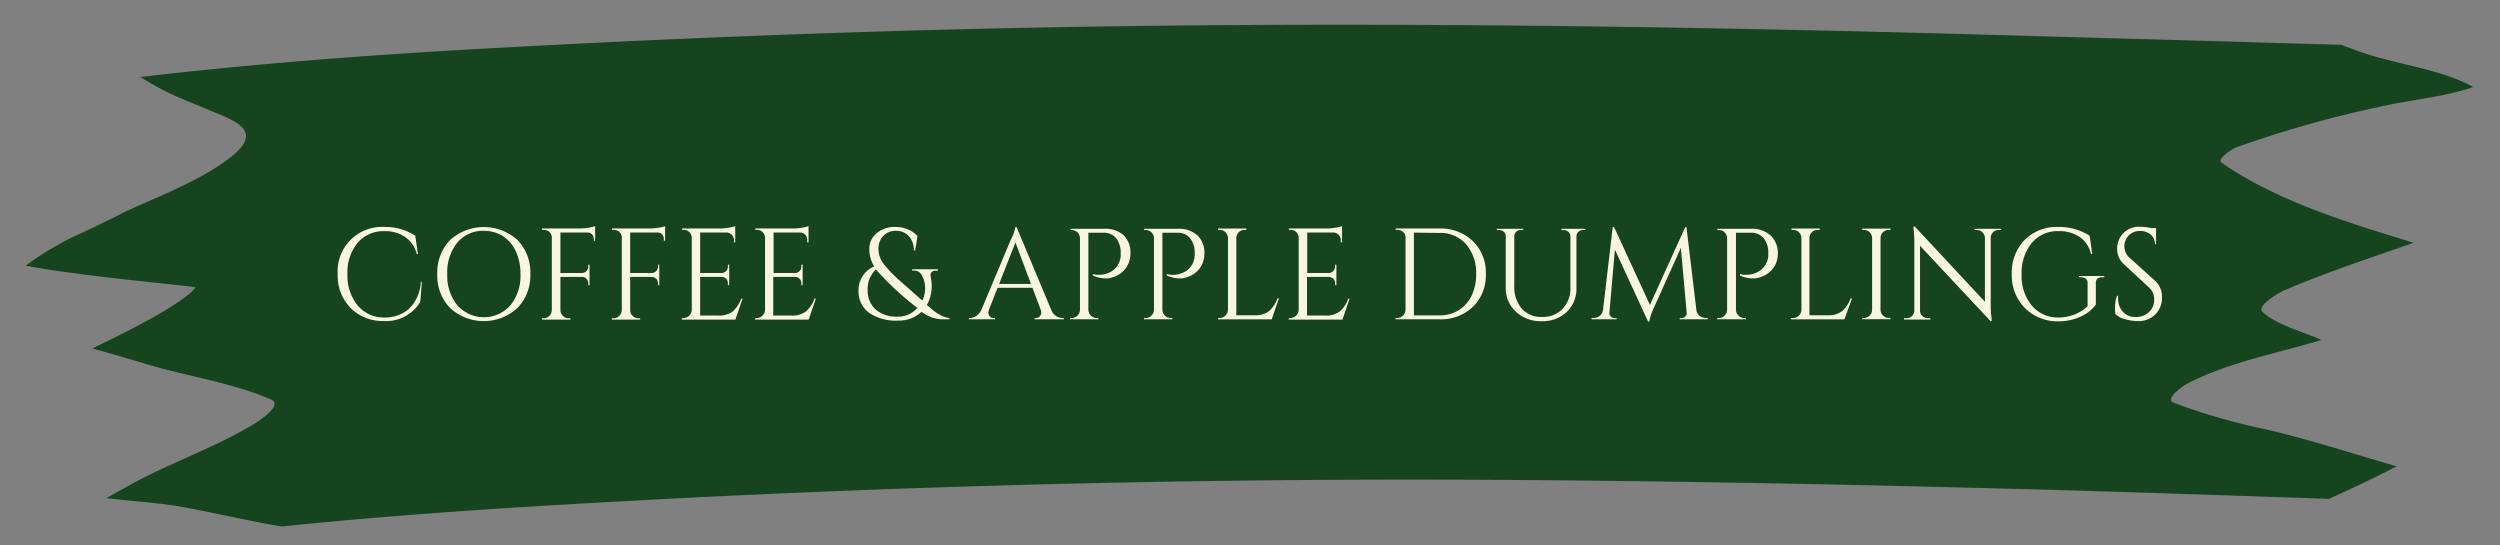 <svg id="Layer_1" data-name="Layer 1" xmlns="http://www.w3.org/2000/svg" viewBox="0 0 347.95 75.9"><rect x="0" y="0" width="347.95" height="75.9" fill="#808080" stroke="none"/><defs><style>.cls-1{fill:#16441f;}.cls-2{fill:#f9f6e0;}</style></defs><title>KOFFIE ZONDER RAND copy</title><path class="cls-1" d="M343.42,12.38a41.24,41.24,0,0,1-4.16,1c-2.56.49-5.18.84-7.72,1.41a156.7,156.7,0,0,0-20.33,5.73c-.4.15-2.8,1.61-2,2.14,5.51,3.8,12,6.39,18.66,8.59,2.67.89,5.37,1.72,8.06,2.54-6.09,2.13-12.26,4.14-18.1,6.67-.64.27-3.91,2.16-2.89,3,2.23,1.92,5.4,2.61,8.15,3.85-6.3,1.93-12.95,3.09-18.72,6.12-.54.29-3.17,2.09-1.82,2.63a86.79,86.79,0,0,0,12.92,3.72c4.85,1.14,9.53,2.57,14.27,4l3.83,1.13c-1.94,1-3.85,1.93-5.76,2.83-1.21.58-2.44,1.14-3.67,1.69l-9.46-.32c-11.8-.4-23.61-.79-35.42-1.1-23.53-.62-47.07-1.07-70.61-1.22q-69.75-.42-139.31,4c-10.06.67-20.11,1.45-30.12,2.49-4.58-.76-9.06-1.85-13.62-2.68-3.55-.65-7.21-.83-10.8-1.27l3.42-1.9C23.72,64.4,30,62.26,35.37,59c.69-.42,4.09-2.65,2.35-3.4-5.36-2.31-11.39-3.18-17.06-4.84-2.6-.76-5.18-1.56-7.81-2.26.72-.38,12.51-5.85,14.36-8.52.08-.11-15.86-1.52-23.63-3a40.61,40.61,0,0,1,8.07-4.68c1.53-.74,3.06-1.47,4.58-2.22l1.31-.67.86-.39c4.3-1.92,8.81-3.71,12.58-6.32,1.28-.88,3.53-2.49,3.23-4.07S30.67,16,29.12,15.33c-2.43-1.05-4.83-1.9-7.12-3.17-.84-.46-1.66-.95-2.49-1.44,15.44-1.81,31-3,46.54-3.88,22.54-1.26,45.16-2.21,67.74-2.77,47.32-1.17,94.65-.57,141.94.74q17.76.5,35.51,1c4.87.15,9.74.3,14.61.42.81.32,1.63.62,2.44.91,5.16,1.85,11.19,2.39,15.93,4.95Z"/><path class="cls-2" d="M48.8,42.87A6.44,6.44,0,0,1,47,38.13a6.17,6.17,0,0,1,6.54-6.54,7.52,7.52,0,0,1,4.26,1.22l.36,2.54H58A4,4,0,0,0,56.41,33a4.89,4.89,0,0,0-2.86-.83,4.75,4.75,0,0,0-3.78,1.63,6.44,6.44,0,0,0-1.41,4.34,6.51,6.51,0,0,0,1.4,4.35,4.74,4.74,0,0,0,3.68,1.7,5.16,5.16,0,0,0,3.36-1.1,5.56,5.56,0,0,0,1.77-3.87h.14L58.5,42a5.52,5.52,0,0,1-5.06,2.68A6.32,6.32,0,0,1,48.8,42.87Z"/><path class="cls-2" d="M62.66,33.39a7,7,0,0,1,9.35,0,6.45,6.45,0,0,1,1.8,4.75A6.44,6.44,0,0,1,72,42.88a6.94,6.94,0,0,1-9.35,0,6.47,6.47,0,0,1-1.79-4.74A6.48,6.48,0,0,1,62.66,33.39Zm1,9.1a4.93,4.93,0,0,0,7.38,0,6.51,6.51,0,0,0,1.4-4.35A7.44,7.44,0,0,0,71.8,35,4.92,4.92,0,0,0,70,32.87a4.84,4.84,0,0,0-2.68-.74,4.59,4.59,0,0,0-3.68,1.65,6.55,6.55,0,0,0-1.39,4.36A6.51,6.51,0,0,0,63.65,42.49Z"/><path class="cls-2" d="M82.83,32v1.51h-.18v-.27a.84.84,0,0,0-.25-.62.82.82,0,0,0-.63-.26H78V38h3a.91.91,0,0,0,.62-.27.86.86,0,0,0,.25-.61v-.27h.18v2.84h-.18v-.27a.82.82,0,0,0-.25-.61.84.84,0,0,0-.6-.27H78v4.62a1.09,1.09,0,0,0,.34.8,1.1,1.1,0,0,0,.81.34h.24v.18H75.42v-.18h.23a1.07,1.07,0,0,0,.8-.34,1.14,1.14,0,0,0,.35-.8V33a1,1,0,0,0-.35-.73,1.23,1.23,0,0,0-.8-.29h-.22v-.18h5.27a7.65,7.65,0,0,0,1.21-.11,4.22,4.22,0,0,0,.93-.22Z"/><path class="cls-2" d="M92.57,32v1.51h-.18v-.27a.84.84,0,0,0-.25-.62.82.82,0,0,0-.63-.26h-3.8V38h3a.86.86,0,0,0,.61-.27.83.83,0,0,0,.26-.61v-.27h.18v2.84h-.18v-.27a.86.86,0,0,0-.25-.61.84.84,0,0,0-.6-.27H87.71v4.62a1.05,1.05,0,0,0,.34.8,1.1,1.1,0,0,0,.81.34h.24v.18H85.15v-.18h.24a1.07,1.07,0,0,0,.8-.34,1.14,1.14,0,0,0,.35-.8V33a1,1,0,0,0-.35-.73,1.25,1.25,0,0,0-.8-.29h-.22l0-.18h5.28a7.76,7.76,0,0,0,1.21-.11,4.22,4.22,0,0,0,.93-.22Z"/><path class="cls-2" d="M95.13,44.26a1.08,1.08,0,0,0,.8-.34,1.14,1.14,0,0,0,.35-.8V33a1.19,1.19,0,0,0-.38-.73,1.13,1.13,0,0,0-.77-.29h-.22l0-.18h5.28a7.76,7.76,0,0,0,1.21-.11,4.22,4.22,0,0,0,.93-.22v2.27h-.18v-.32a1.06,1.06,0,0,0-1-1.06H97.45V38h3a.88.88,0,0,0,.61-.27.85.85,0,0,0,.25-.63v-.25h.18v2.84h-.18v-.27a.85.85,0,0,0-.24-.61.84.84,0,0,0-.6-.27H97.45v5.38H100a3.12,3.12,0,0,0,2-.59,4.63,4.63,0,0,0,1.17-1.77h.18l-1,2.92H94.89v-.18Z"/><path class="cls-2" d="M105.33,44.26a1.07,1.07,0,0,0,.8-.34,1.14,1.14,0,0,0,.35-.8V33a1.17,1.17,0,0,0-.37-.73,1.16,1.16,0,0,0-.78-.29h-.21l0-.18h5.27a7.88,7.88,0,0,0,1.22-.11,4.25,4.25,0,0,0,.92-.22v2.27h-.18v-.32a1,1,0,0,0-1-1.06h-3.68V38h3a.88.88,0,0,0,.61-.27.85.85,0,0,0,.25-.63v-.25h.18v2.84h-.18v-.27a.85.85,0,0,0-.24-.61.88.88,0,0,0-.61-.27h-3.06v5.38h2.58a3.09,3.09,0,0,0,2-.59,4.41,4.41,0,0,0,1.17-1.77h.18l-1,2.92H105.1v-.18Z"/><path class="cls-2" d="M130.19,37.69a.63.63,0,0,0-.53.19.56.56,0,0,0-.15.36,2.68,2.68,0,0,0,.08.56,5.9,5.9,0,0,1,.08,1.05,5.08,5.08,0,0,1-.67,2.59c.43.37.78.66,1,.85a5.92,5.92,0,0,0,1,.62,3,3,0,0,0,1.13.35v.18h-.69l-.43,0a3.25,3.25,0,0,1-.52-.06l-.52-.12a2.25,2.25,0,0,1-.57-.2,5.42,5.42,0,0,1-1.14-.66A4.6,4.6,0,0,1,125,44.62a6.61,6.61,0,0,1-4.07-1.1,3.69,3.69,0,0,1-1.44-3.12,3.54,3.54,0,0,1,2.18-3.32,4.56,4.56,0,0,1-.68-2.42,2.79,2.79,0,0,1,1-2.19,3.86,3.86,0,0,1,2.65-.88,4.3,4.3,0,0,1,1.74.35,3.51,3.51,0,0,1,1.32.92l-.33,2h-.18a2.84,2.84,0,0,0-.7-2,2.37,2.37,0,0,0-1.79-.73,2.31,2.31,0,0,0-1.77.72,2.53,2.53,0,0,0-.67,1.8,3.45,3.45,0,0,0,.67,2,17.3,17.3,0,0,0,2.61,2.68c1.29,1.15,2.24,2,2.84,2.49a4.16,4.16,0,0,0,.38-1.71,3.69,3.69,0,0,0-.39-1.67,1.23,1.23,0,0,0-1.14-.78h-.27v-.18h3.58v.18Zm-2.52,5.16a41.49,41.49,0,0,1-5.76-5.34,3.67,3.67,0,0,0-1.15,2.81,3.56,3.56,0,0,0,1.1,2.75,4.44,4.44,0,0,0,3.09,1A3.43,3.43,0,0,0,127.67,42.85Z"/><path class="cls-2" d="M147.92,44.26h.14v.18H144v-.18h.17a.64.64,0,0,0,.56-.25.72.72,0,0,0,.19-.45,1.35,1.35,0,0,0-.07-.44l-1.15-3.06h-4.86l-1.21,3.08a1.32,1.32,0,0,0-.07.42.72.72,0,0,0,.19.45.65.65,0,0,0,.57.25h.16v.18h-3.62v-.18H135a1.57,1.57,0,0,0,.88-.29,2,2,0,0,0,.71-.85l4.06-9.68a6.46,6.46,0,0,0,.67-1.85h.16l4.83,11.53A1.83,1.83,0,0,0,147,44,1.63,1.63,0,0,0,147.92,44.26Zm-8.86-4.74h4.43l-2.16-5.77Z"/><path class="cls-2" d="M157.33,35.31a3.51,3.51,0,0,1-.32,1.48,3.37,3.37,0,0,1-2.09,1.78,2.85,2.85,0,0,1-.9.18,4.25,4.25,0,0,1-1.92-.41v-.19a3.49,3.49,0,0,0,2.43-.28,2.68,2.68,0,0,0,1.34-1.66,2.14,2.14,0,0,0,.11-.68v-.4a3.15,3.15,0,0,0-.66-2,2.21,2.21,0,0,0-1.77-.74h-2.07V43.12a1.14,1.14,0,0,0,.35.8,1.09,1.09,0,0,0,.81.34h.23v.18h-3.94v-.18h.23a1.07,1.07,0,0,0,.8-.34,1.14,1.14,0,0,0,.35-.8V33.06a1.14,1.14,0,0,0-.38-.75,1.12,1.12,0,0,0-.77-.29H149l0-.18h4.69a3.84,3.84,0,0,1,2.72.92A3.33,3.33,0,0,1,157.33,35.31Z"/><path class="cls-2" d="M167.63,35.31a3.51,3.51,0,0,1-.32,1.48,3.4,3.4,0,0,1-2.09,1.78,2.85,2.85,0,0,1-.9.18,4.26,4.26,0,0,1-1.93-.41v-.19a3.48,3.48,0,0,0,2.43-.28,2.67,2.67,0,0,0,1.35-1.66,2.47,2.47,0,0,0,.11-.68v-.4a3.15,3.15,0,0,0-.67-2,2.19,2.19,0,0,0-1.76-.74h-2.07V43.12a1.14,1.14,0,0,0,.35.8,1.07,1.07,0,0,0,.8.34h.24v.18h-3.95v-.18h.24a1.07,1.07,0,0,0,.8-.34,1.14,1.14,0,0,0,.35-.8V33.06a1.18,1.18,0,0,0-.38-.75,1.12,1.12,0,0,0-.77-.29h-.22l0-.18h4.7a3.86,3.86,0,0,1,2.72.92A3.33,3.33,0,0,1,167.63,35.31Z"/><path class="cls-2" d="M169.75,44.26a1.05,1.05,0,0,0,.8-.34,1.15,1.15,0,0,0,.36-.8v-10a1.17,1.17,0,0,0-.36-.8,1.08,1.08,0,0,0-.8-.33h-.23v-.18h3.94V32h-.23a1.09,1.09,0,0,0-1,.56,1.07,1.07,0,0,0-.16.57V43.88h2.57a3.07,3.07,0,0,0,2-.59,4.41,4.41,0,0,0,1.17-1.77H178l-1,2.92h-7.47v-.18Z"/><path class="cls-2" d="M179.6,44.26a1.07,1.07,0,0,0,.8-.34,1.14,1.14,0,0,0,.35-.8V33a1.14,1.14,0,0,0-.38-.73,1.12,1.12,0,0,0-.77-.29h-.22v-.18h5.27a7.65,7.65,0,0,0,1.21-.11,4.22,4.22,0,0,0,.93-.22v2.27h-.18v-.32a1.06,1.06,0,0,0-1-1.06h-3.67V38h3a.91.91,0,0,0,.62-.27.89.89,0,0,0,.25-.63v-.25H186v2.84h-.18v-.27a.82.82,0,0,0-.25-.61.84.84,0,0,0-.6-.27h-3.06v5.38h2.58a3.11,3.11,0,0,0,2-.59,4.41,4.41,0,0,0,1.17-1.77h.18l-1,2.92h-7.47v-.18Z"/><path class="cls-2" d="M205,33.57a6.06,6.06,0,0,1,1.8,4.57A6.06,6.06,0,0,1,205,42.7a6.41,6.41,0,0,1-4.67,1.74h-6.1v-.18h.24a1.08,1.08,0,0,0,.8-.34,1.14,1.14,0,0,0,.35-.8V33a1,1,0,0,0-.35-.73,1.25,1.25,0,0,0-.8-.29h-.22l0-.18h6.1A6.45,6.45,0,0,1,205,33.57Zm-8.21-1.19V43.9h3.54a5,5,0,0,0,2.68-.72,4.88,4.88,0,0,0,1.8-2,6.84,6.84,0,0,0,.64-3A6.07,6.07,0,0,0,204.05,34a4.73,4.73,0,0,0-3.7-1.58Z"/><path class="cls-2" d="M220.66,32h-.29a1,1,0,0,0-.66.24.87.87,0,0,0-.3.6V40a4.5,4.5,0,0,1-1.33,3.4,4.84,4.84,0,0,1-3.54,1.3A5,5,0,0,1,211,43.4,4.42,4.42,0,0,1,209.57,40V32.92a.83.83,0,0,0-.47-.79,1,1,0,0,0-.48-.11h-.29v-.18H212V32h-.29a1,1,0,0,0-.66.24.85.85,0,0,0-.29.62v6.88a4.66,4.66,0,0,0,1,3.17,3.56,3.56,0,0,0,2.82,1.2A3.78,3.78,0,0,0,217.47,43a4.15,4.15,0,0,0,1.1-3V32.88a.85.85,0,0,0-.29-.62,1,1,0,0,0-.66-.24h-.29v-.18h3.33Z"/><path class="cls-2" d="M237.4,44.26h.28v.18h-3.9v-.16h.27a.68.68,0,0,0,.52-.25.61.61,0,0,0,.18-.53l-.81-9-3.78,8.4a7.37,7.37,0,0,0-.61,1.84h-.18l-4.61-10L224,43.5a.61.61,0,0,0,.18.53.66.66,0,0,0,.5.25H225v.16h-3.49v-.18h.29a1.31,1.31,0,0,0,.87-.31,1.28,1.28,0,0,0,.44-.83l1.35-11.53h.18l5,10.85,4.92-10.85h.16l1.38,11.53a1.2,1.2,0,0,0,.72,1A1.32,1.32,0,0,0,237.4,44.26Z"/><path class="cls-2" d="M247.44,35.31a3.51,3.51,0,0,1-.32,1.48A3.4,3.4,0,0,1,245,38.57a2.85,2.85,0,0,1-.9.18,4.26,4.26,0,0,1-1.93-.41v-.19a3.48,3.48,0,0,0,2.43-.28A2.67,2.67,0,0,0,246,36.21a2.14,2.14,0,0,0,.11-.68v-.4a3.15,3.15,0,0,0-.66-2,2.22,2.22,0,0,0-1.77-.74h-2.07V43.12a1.14,1.14,0,0,0,.35.8,1.07,1.07,0,0,0,.8.34H243v.18H239v-.18h.23a1.07,1.07,0,0,0,.8-.34,1.14,1.14,0,0,0,.35-.8V33.06a1.14,1.14,0,0,0-.38-.75,1.12,1.12,0,0,0-.77-.29h-.22v-.18h4.69a3.84,3.84,0,0,1,2.72.92A3.33,3.33,0,0,1,247.44,35.31Z"/><path class="cls-2" d="M249.57,44.26a1.08,1.08,0,0,0,.8-.34,1.14,1.14,0,0,0,.35-.8v-10a1.16,1.16,0,0,0-.35-.8,1.11,1.11,0,0,0-.8-.33h-.24v-.18h3.94V32H253a1.09,1.09,0,0,0-1,.56,1.07,1.07,0,0,0-.16.57V43.88h2.57a3.12,3.12,0,0,0,2-.59,4.63,4.63,0,0,0,1.17-1.77h.18l-1.05,2.92h-7.47v-.18Z"/><path class="cls-2" d="M259.41,44.26a1.07,1.07,0,0,0,.8-.34,1.14,1.14,0,0,0,.35-.8v-10A1.14,1.14,0,0,0,259.41,32h-.23v-.18h3.94V32h-.23a1.15,1.15,0,0,0-.81.32,1.13,1.13,0,0,0-.35.79v10a1.06,1.06,0,0,0,.35.8,1.07,1.07,0,0,0,.81.34h.23v.18h-3.94v-.18Z"/><path class="cls-2" d="M278.18,32a1.08,1.08,0,0,0-.77.31,1.12,1.12,0,0,0-.34.77v9.29a14,14,0,0,0,.13,2l0,.32h-.16l-9.81-10.48v9a1,1,0,0,0,.56.93,1,1,0,0,0,.54.15h.34v.18H265v-.18h.34a1.1,1.1,0,0,0,.78-.32,1.06,1.06,0,0,0,.32-.78V33.82a14.31,14.31,0,0,0-.12-2l0-.29h.18L276.26,42V33.12a1.13,1.13,0,0,0-.34-.79,1.09,1.09,0,0,0-.78-.31h-.34v-.18h3.71V32Z"/><path class="cls-2" d="M281.83,42.87A6.43,6.43,0,0,1,280,38.14a6.48,6.48,0,0,1,1.79-4.75,6.29,6.29,0,0,1,4.67-1.8,7.84,7.84,0,0,1,4.38,1.22l.36,2.54h-.17A4,4,0,0,0,289.48,33a5.06,5.06,0,0,0-3-.83,4.64,4.64,0,0,0-3.7,1.65,6.51,6.51,0,0,0-1.41,4.36,6.42,6.42,0,0,0,1.41,4.34,4.69,4.69,0,0,0,3.7,1.67,6.12,6.12,0,0,0,2.22-.41,5.69,5.69,0,0,0,1.85-1.16V39.4a.76.76,0,0,0-.24-.61,1.08,1.08,0,0,0-.68-.2h-.29v-.18h3.53v.18h-.27a1,1,0,0,0-.68.2.72.72,0,0,0-.22.61v3a5.79,5.79,0,0,1-1.11,1.1,6.71,6.71,0,0,1-1.74.85,7.27,7.27,0,0,1-2.37.37A6.34,6.34,0,0,1,281.83,42.87Z"/><path class="cls-2" d="M294.42,43.7a6.47,6.47,0,0,1-.05-1,4.84,4.84,0,0,1,.27-1.53h.16c0,.13,0,.26,0,.39a2.58,2.58,0,0,0,.67,1.83,2.25,2.25,0,0,0,1.76.73,2.61,2.61,0,0,0,1.86-.68,2.25,2.25,0,0,0,.73-1.72,2.2,2.2,0,0,0-.7-1.69l-3.46-3.2a2.89,2.89,0,0,1-1-2.18,3.1,3.1,0,0,1,.86-2.19,3,3,0,0,1,2.31-.9,7.69,7.69,0,0,1,1.55.18h.7V34h-.16a1.71,1.71,0,0,0-.59-1.35,2.19,2.19,0,0,0-1.5-.5,2.11,2.11,0,0,0-1.54.61,2.14,2.14,0,0,0,.1,3.11L300,39.13a2.93,2.93,0,0,1,.9,2.27,3.22,3.22,0,0,1-.92,2.36,3.29,3.29,0,0,1-2.45.93,6.42,6.42,0,0,1-1.68-.24A2.94,2.94,0,0,1,294.42,43.7Z"/></svg>